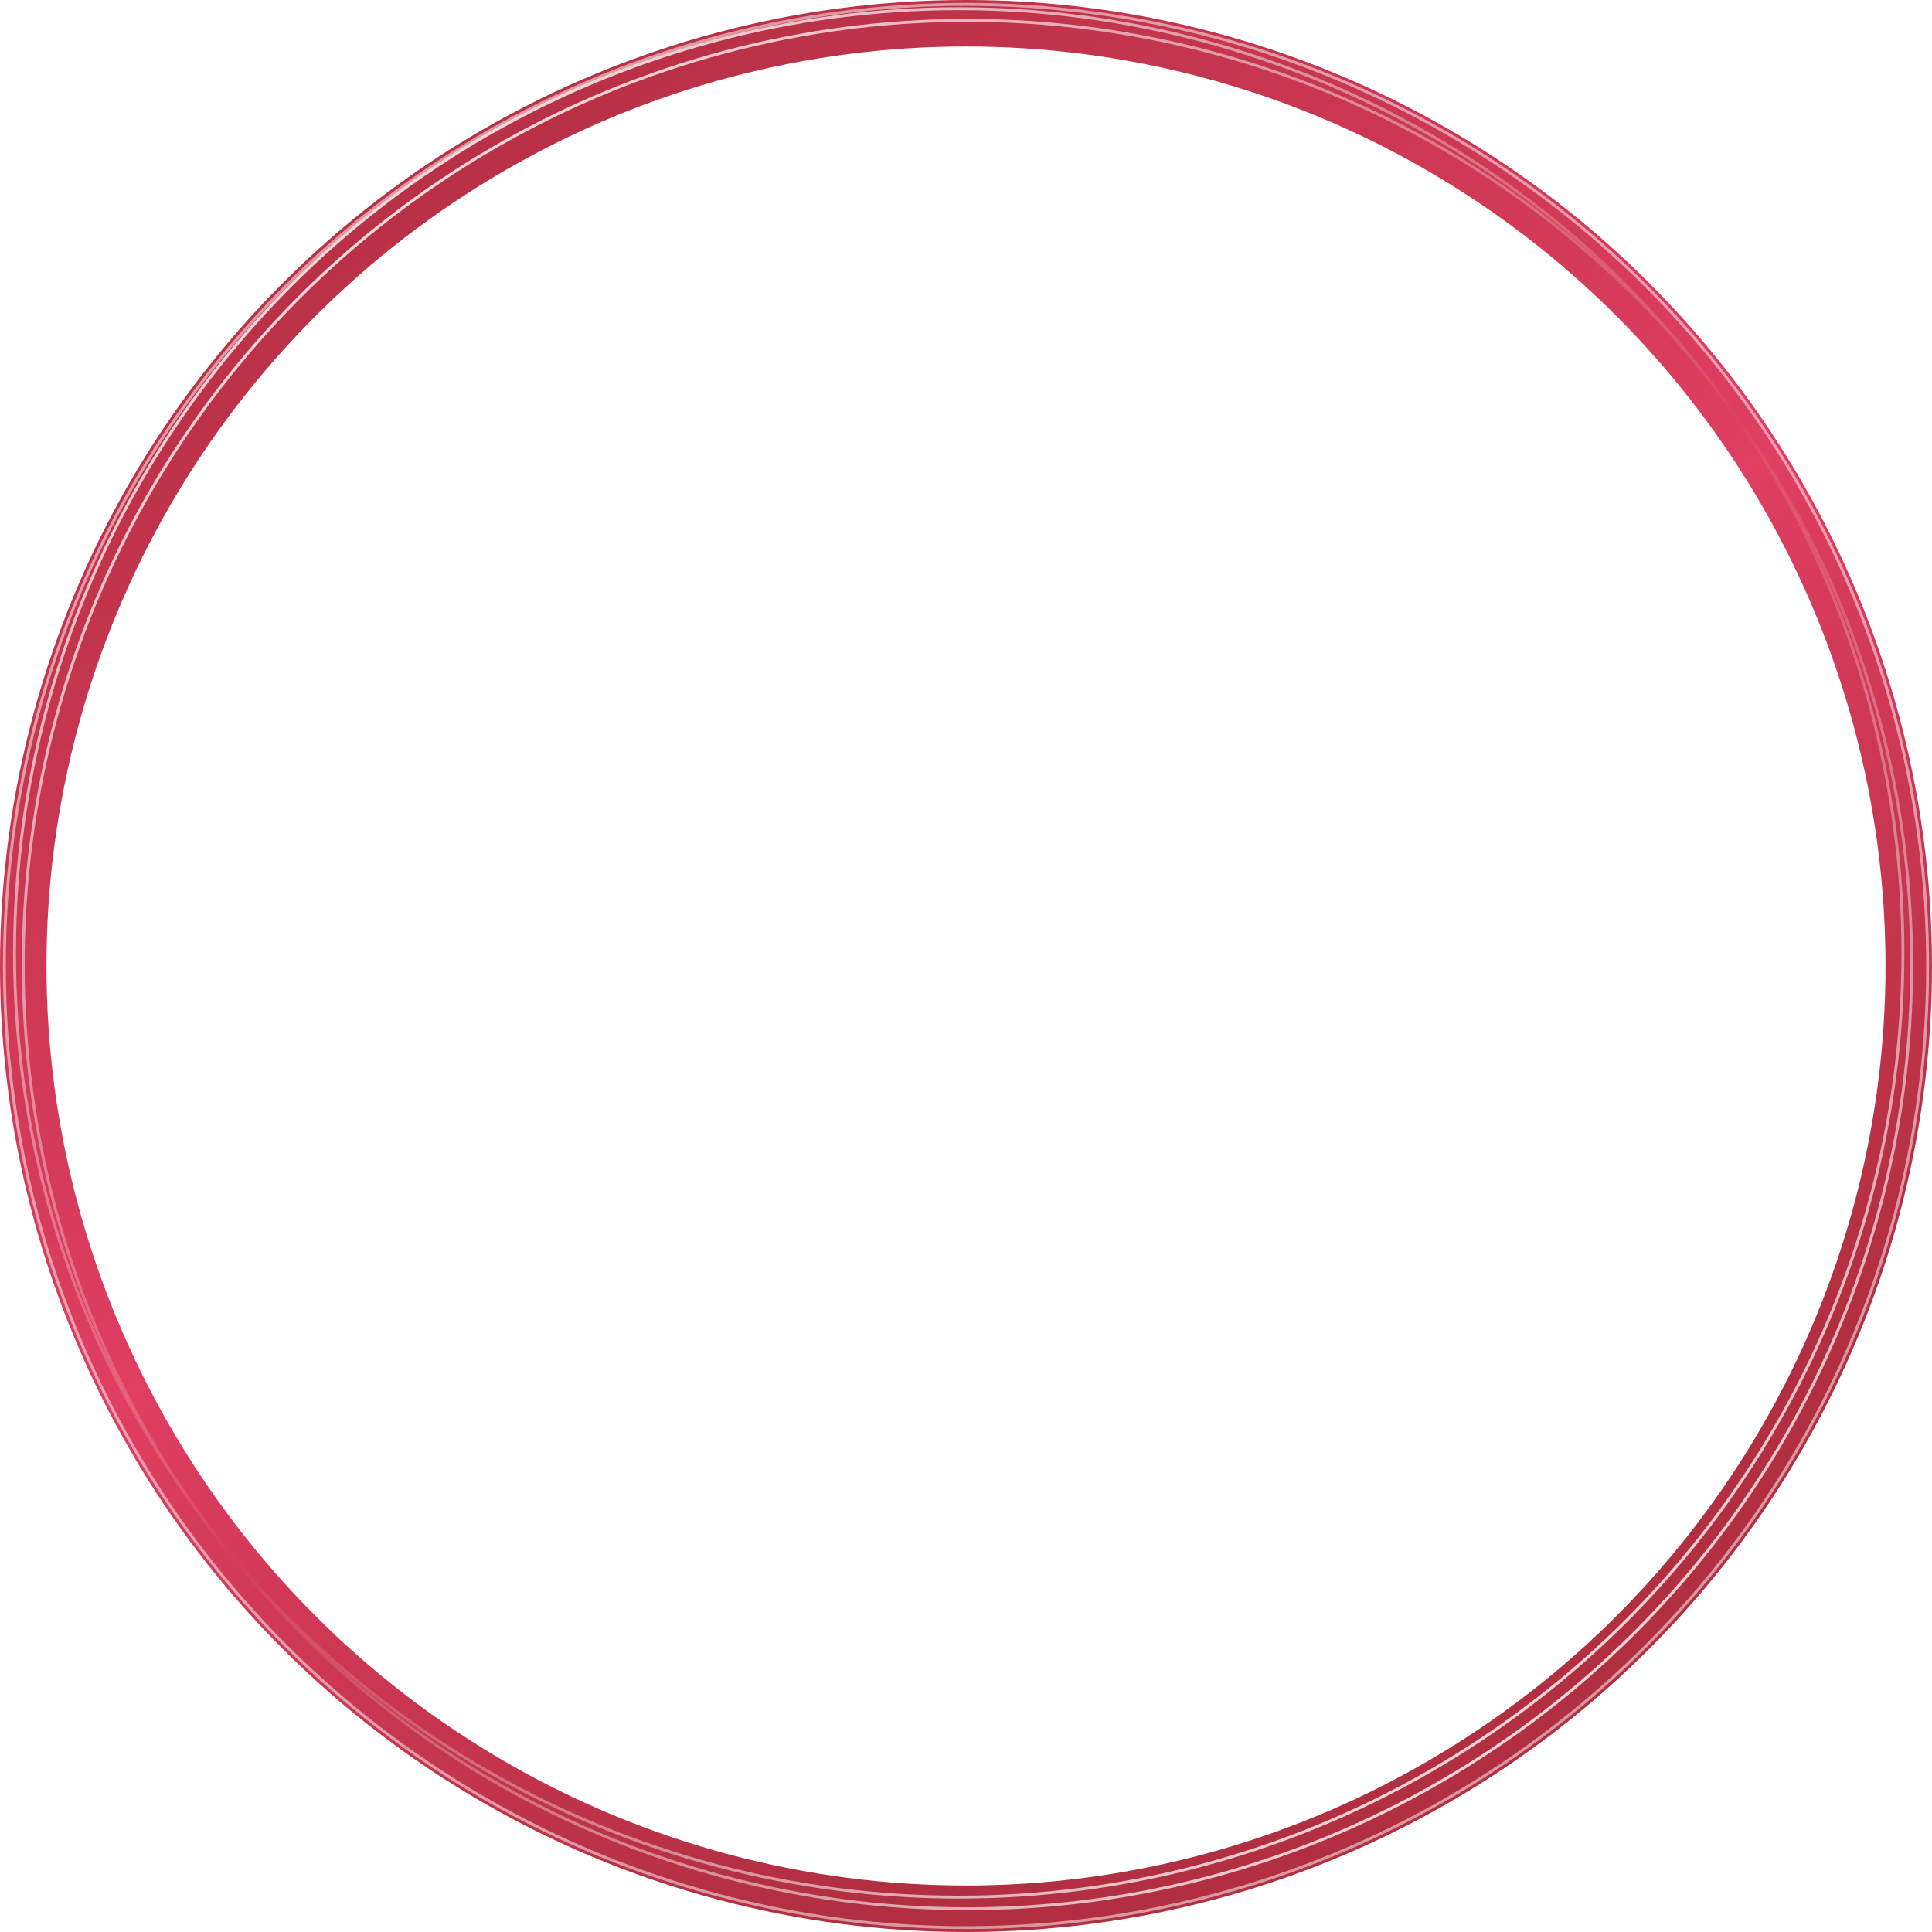 <svg width="665" height="665" viewBox="0 0 665 665" fill="none" xmlns="http://www.w3.org/2000/svg">
<g filter="url(#filter0_b_2911_11389)">
<circle cx="332.5" cy="332.5" r="324.5" stroke="url(#paint0_linear_2911_11389)" stroke-opacity="0.9" stroke-width="16"/>
</g>
<g style="mix-blend-mode:overlay">
<circle cx="333" cy="332" r="325" stroke="url(#paint1_linear_2911_11389)"/>
</g>
<g style="mix-blend-mode:overlay">
<circle cx="330" cy="328" r="325" stroke="url(#paint2_linear_2911_11389)"/>
</g>
<g style="mix-blend-mode:overlay">
<circle cx="332.5" cy="332.5" r="331" stroke="white" stroke-opacity="0.5"/>
</g>
<defs>
<filter id="filter0_b_2911_11389" x="-16" y="-16" width="697" height="697" filterUnits="userSpaceOnUse" color-interpolation-filters="sRGB">
<feFlood flood-opacity="0" result="BackgroundImageFix"/>
<feGaussianBlur in="BackgroundImageFix" stdDeviation="8"/>
<feComposite in2="SourceAlpha" operator="in" result="effect1_backgroundBlur_2911_11389"/>
<feBlend mode="normal" in="SourceGraphic" in2="effect1_backgroundBlur_2911_11389" result="shape"/>
</filter>
<linearGradient id="paint0_linear_2911_11389" x1="141.516" y1="5.01578e-06" x2="523.484" y2="665" gradientUnits="userSpaceOnUse">
<stop stop-color="#AA182C"/>
<stop offset="0.48" stop-color="#DD2951"/>
<stop offset="0.83" stop-color="#AA182C"/>
</linearGradient>
<linearGradient id="paint1_linear_2911_11389" x1="86.125" y1="7" x2="579.875" y2="657" gradientUnits="userSpaceOnUse">
<stop stop-color="white"/>
<stop offset="0.515" stop-color="white" stop-opacity="0"/>
<stop offset="1" stop-color="white"/>
</linearGradient>
<linearGradient id="paint2_linear_2911_11389" x1="83.125" y1="3" x2="576.875" y2="653" gradientUnits="userSpaceOnUse">
<stop stop-color="white"/>
<stop offset="0.515" stop-color="white" stop-opacity="0"/>
<stop offset="1" stop-color="white"/>
</linearGradient>
</defs>
</svg>
